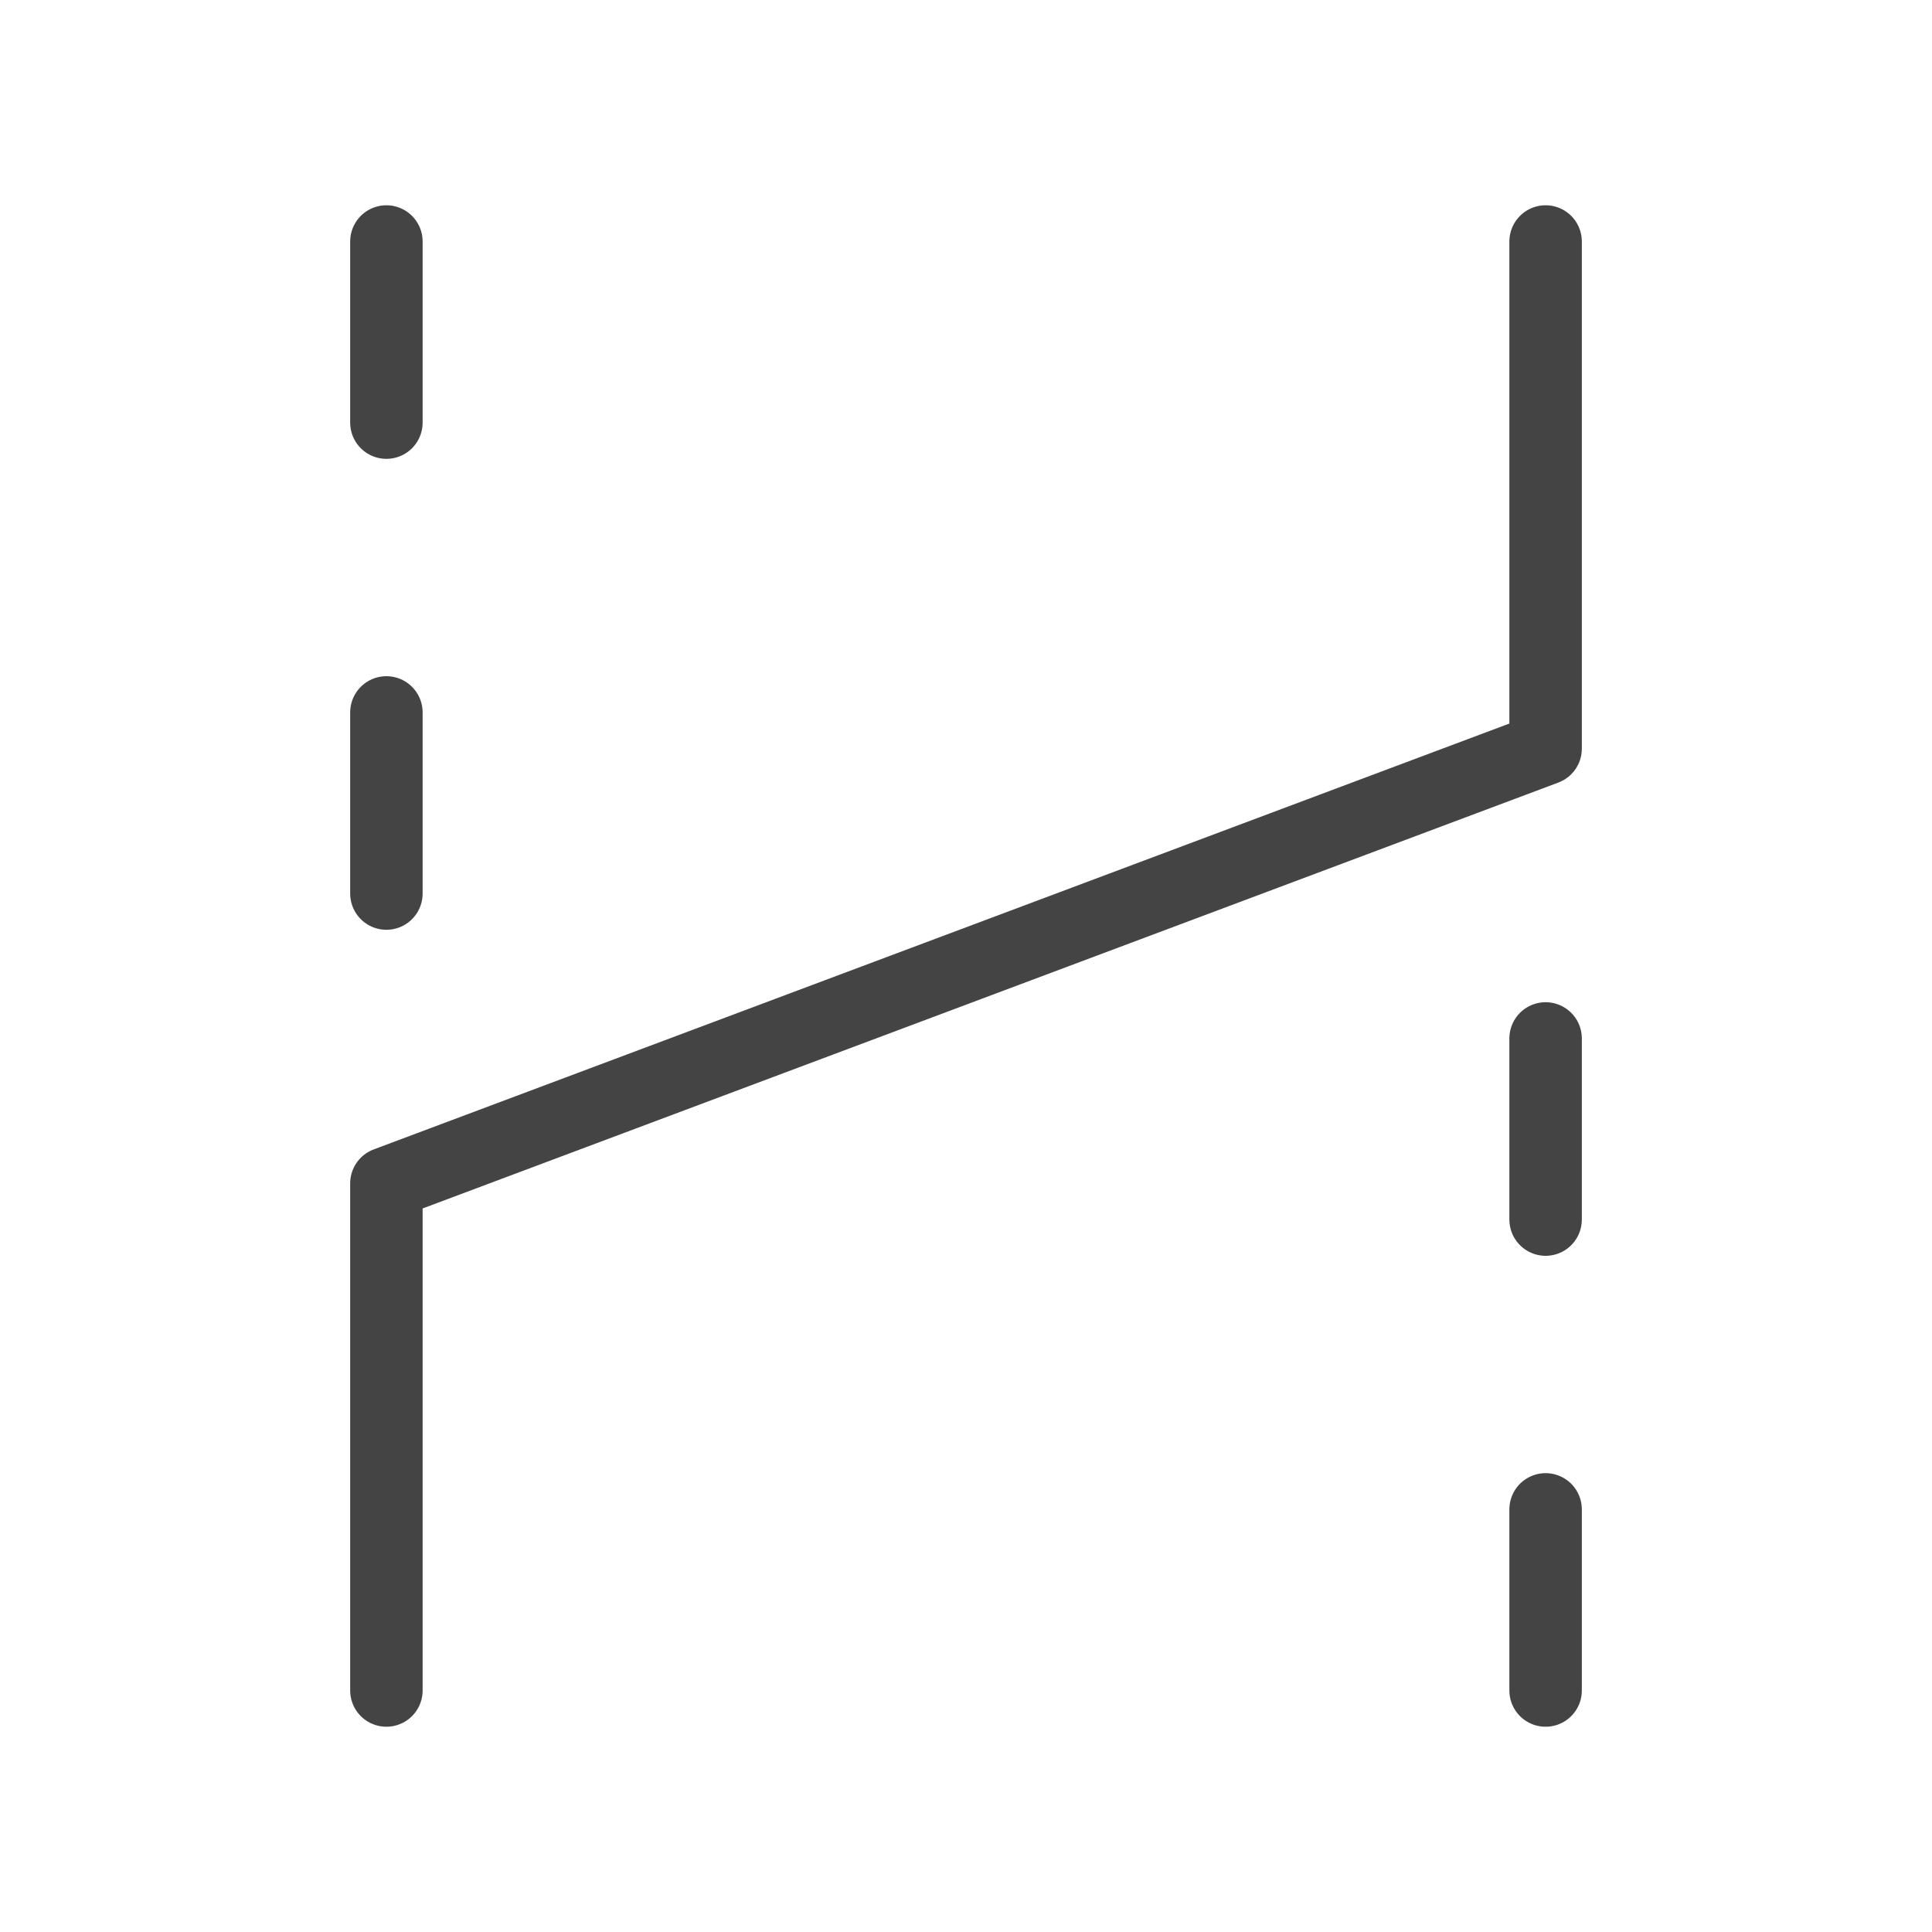 <svg width="40" height="40" viewBox="0 0 40 40" fill="none" xmlns="http://www.w3.org/2000/svg">
<path d="M32 5V15.5L8 24.5V35" stroke="#444444" stroke-width="1.5" stroke-linecap="round" stroke-linejoin="round"/>
<path d="M8 18.5V14.75" stroke="#444444" stroke-width="1.5" stroke-linecap="round" stroke-linejoin="round"/>
<path d="M8 8.75V5" stroke="#444444" stroke-width="1.5" stroke-linecap="round" stroke-linejoin="round"/>
<path d="M32 35V31.25" stroke="#444444" stroke-width="1.5" stroke-linecap="round" stroke-linejoin="round"/>
<path d="M32 25.25V21.5" stroke="#444444" stroke-width="1.5" stroke-linecap="round" stroke-linejoin="round"/>
</svg>
